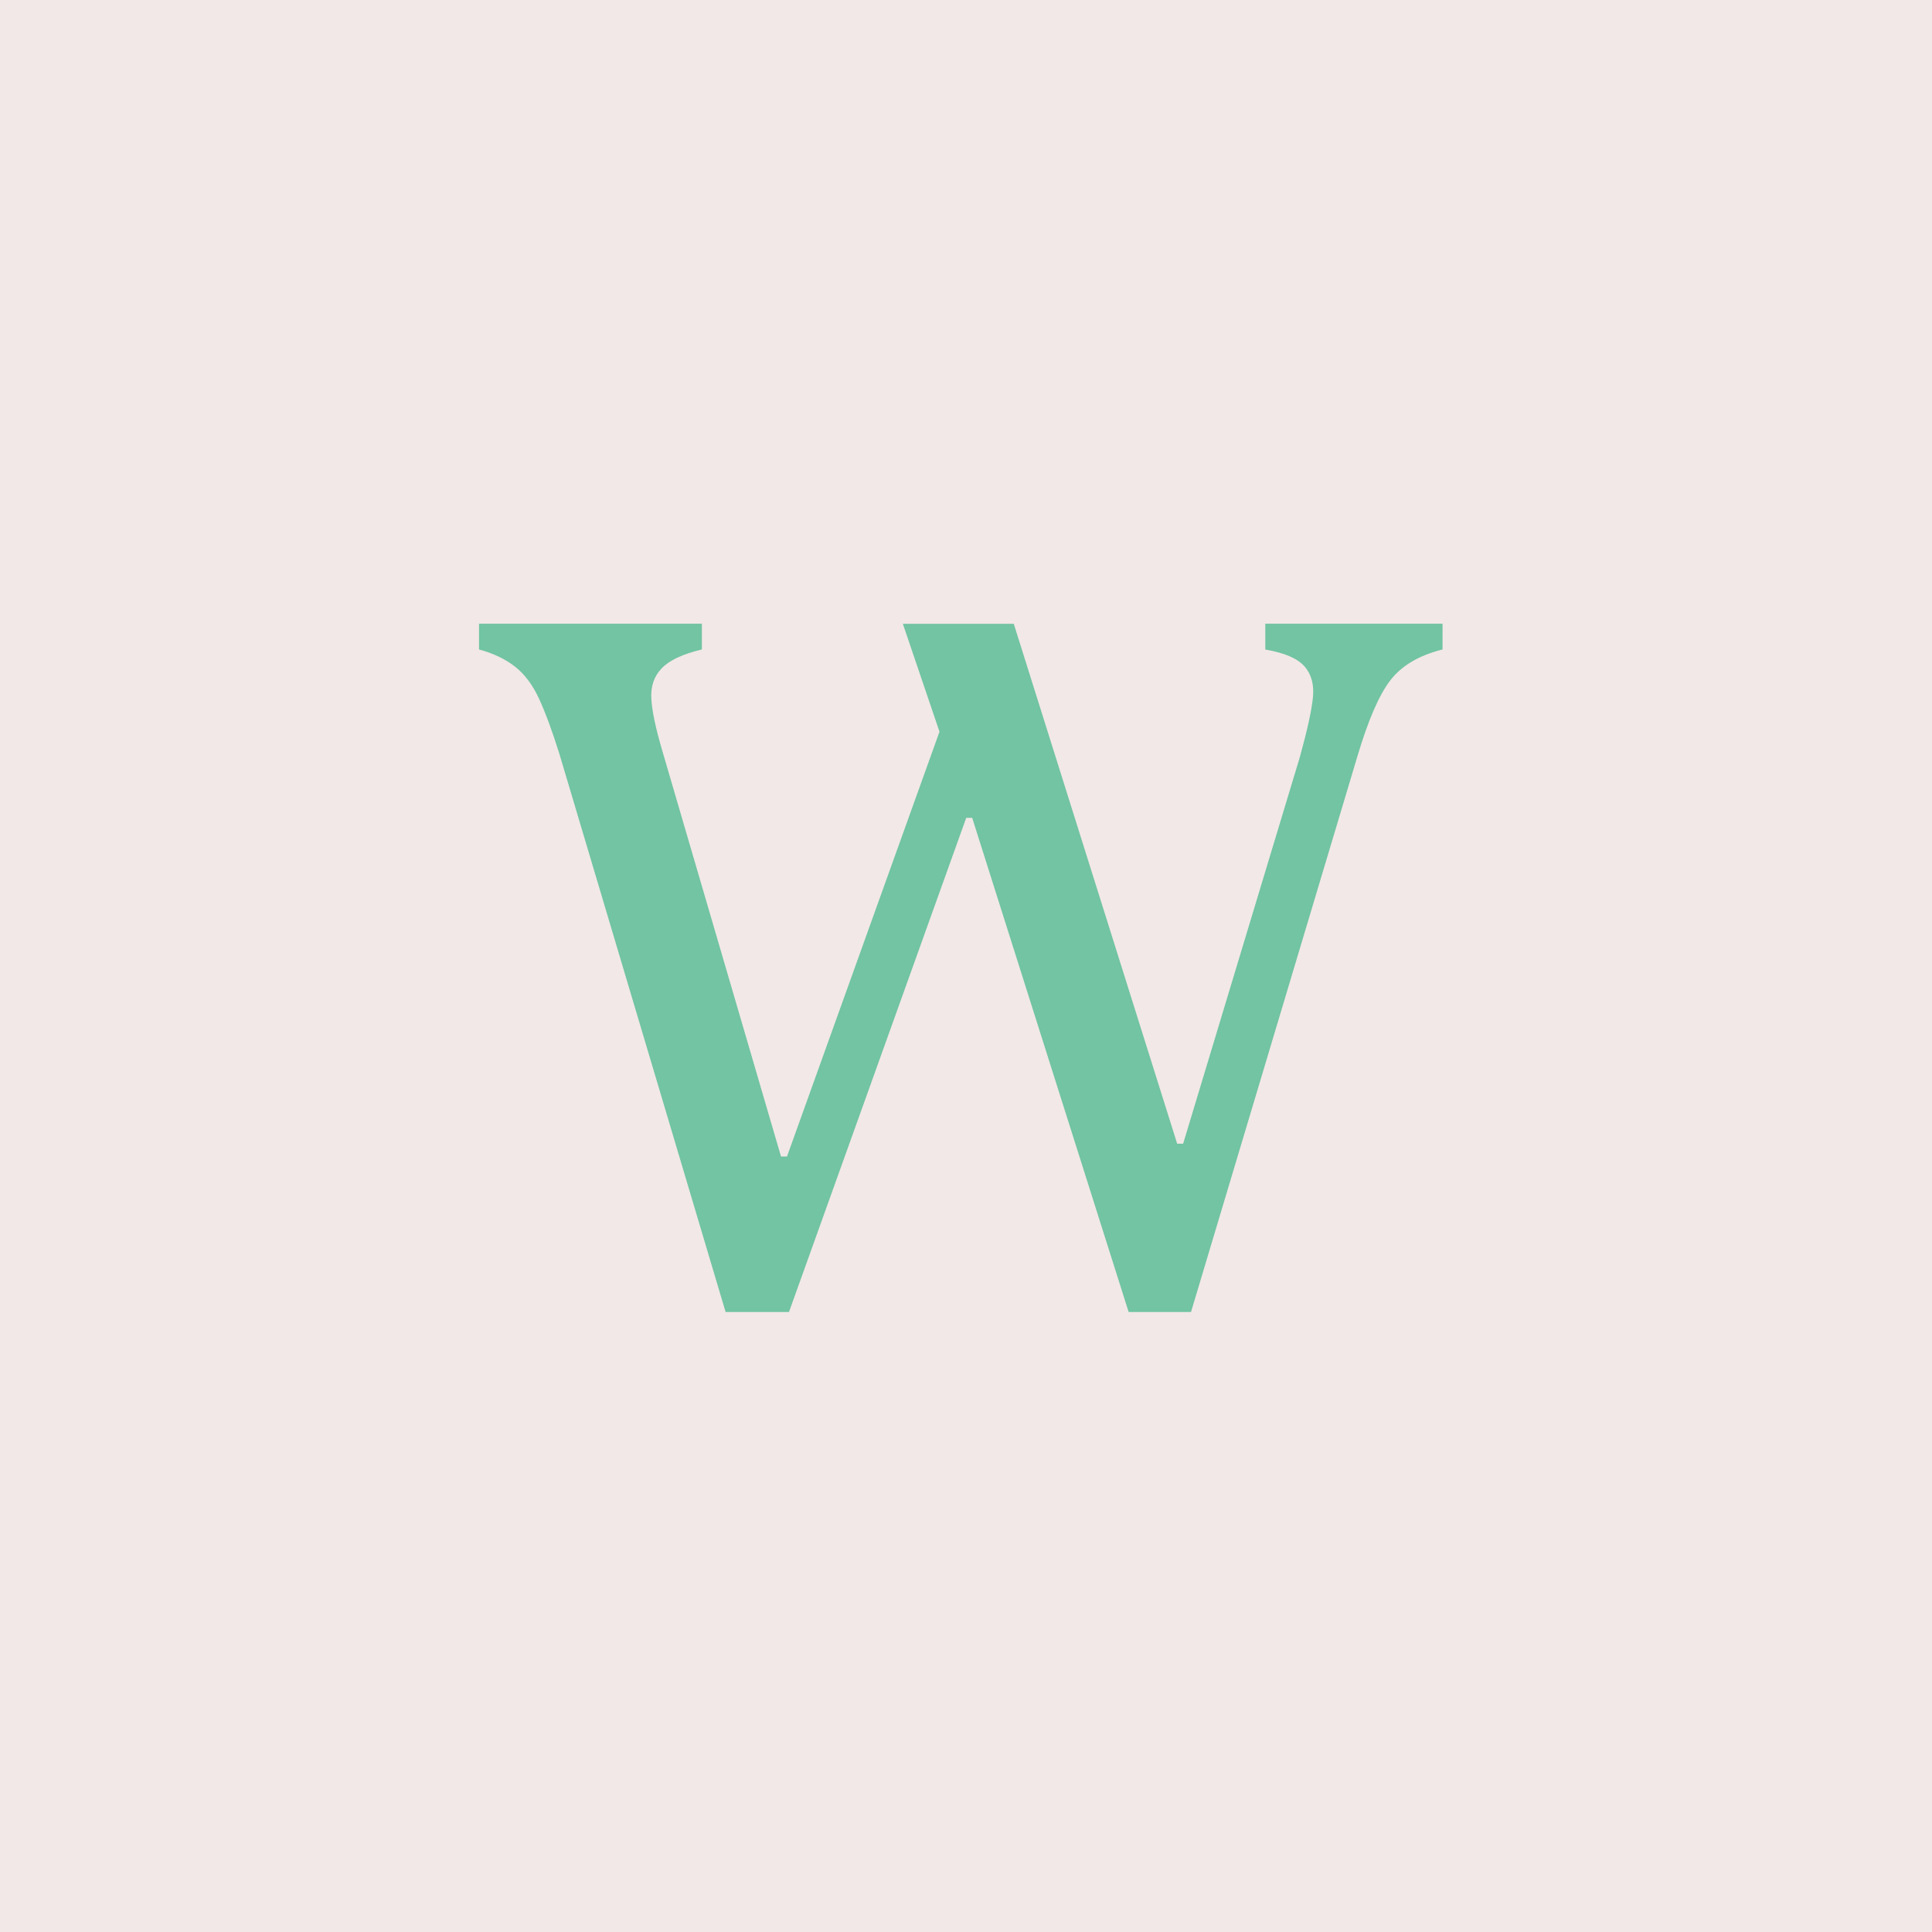 <?xml version="1.0" encoding="UTF-8"?><svg id="_レイヤー_2" xmlns="http://www.w3.org/2000/svg" viewBox="0 0 249.94 249.94"><defs><style>.cls-1{fill:#f2e8e7;}.cls-2{fill:#72c4a2;}</style></defs><g id="de"><rect class="cls-1" x="0" width="249.94" height="249.94"/><path class="cls-2" d="M163.7,84.03c2.48.43,4.16,1.15,5.06,2.18.9,1.02,1.26,2.37,1.09,4.04-.17,1.67-.73,4.21-1.67,7.62l-15.12,50.09h-.77s-21.14-67.26-21.14-67.26h-14.35s4.74,13.96,4.74,13.96l-19.73,54.96h-.77s-15.37-52.53-15.37-52.53c-.85-2.9-1.33-5.14-1.41-6.73-.09-1.58.36-2.88,1.35-3.91.98-1.02,2.71-1.84,5.19-2.43v-3.33h-28.83v3.33c1.88.51,3.44,1.26,4.68,2.24,1.24.98,2.26,2.35,3.07,4.1.81,1.75,1.69,4.12,2.63,7.11l21.52,72.26h8.2s22.93-63.93,22.93-63.93h.77s20.24,63.93,20.24,63.93h8.07s21.52-71.87,21.52-71.87c1.37-4.61,2.77-7.88,4.23-9.8,1.45-1.92,3.72-3.27,6.79-4.04v-3.33h-22.93v3.33Z"/></g></svg>